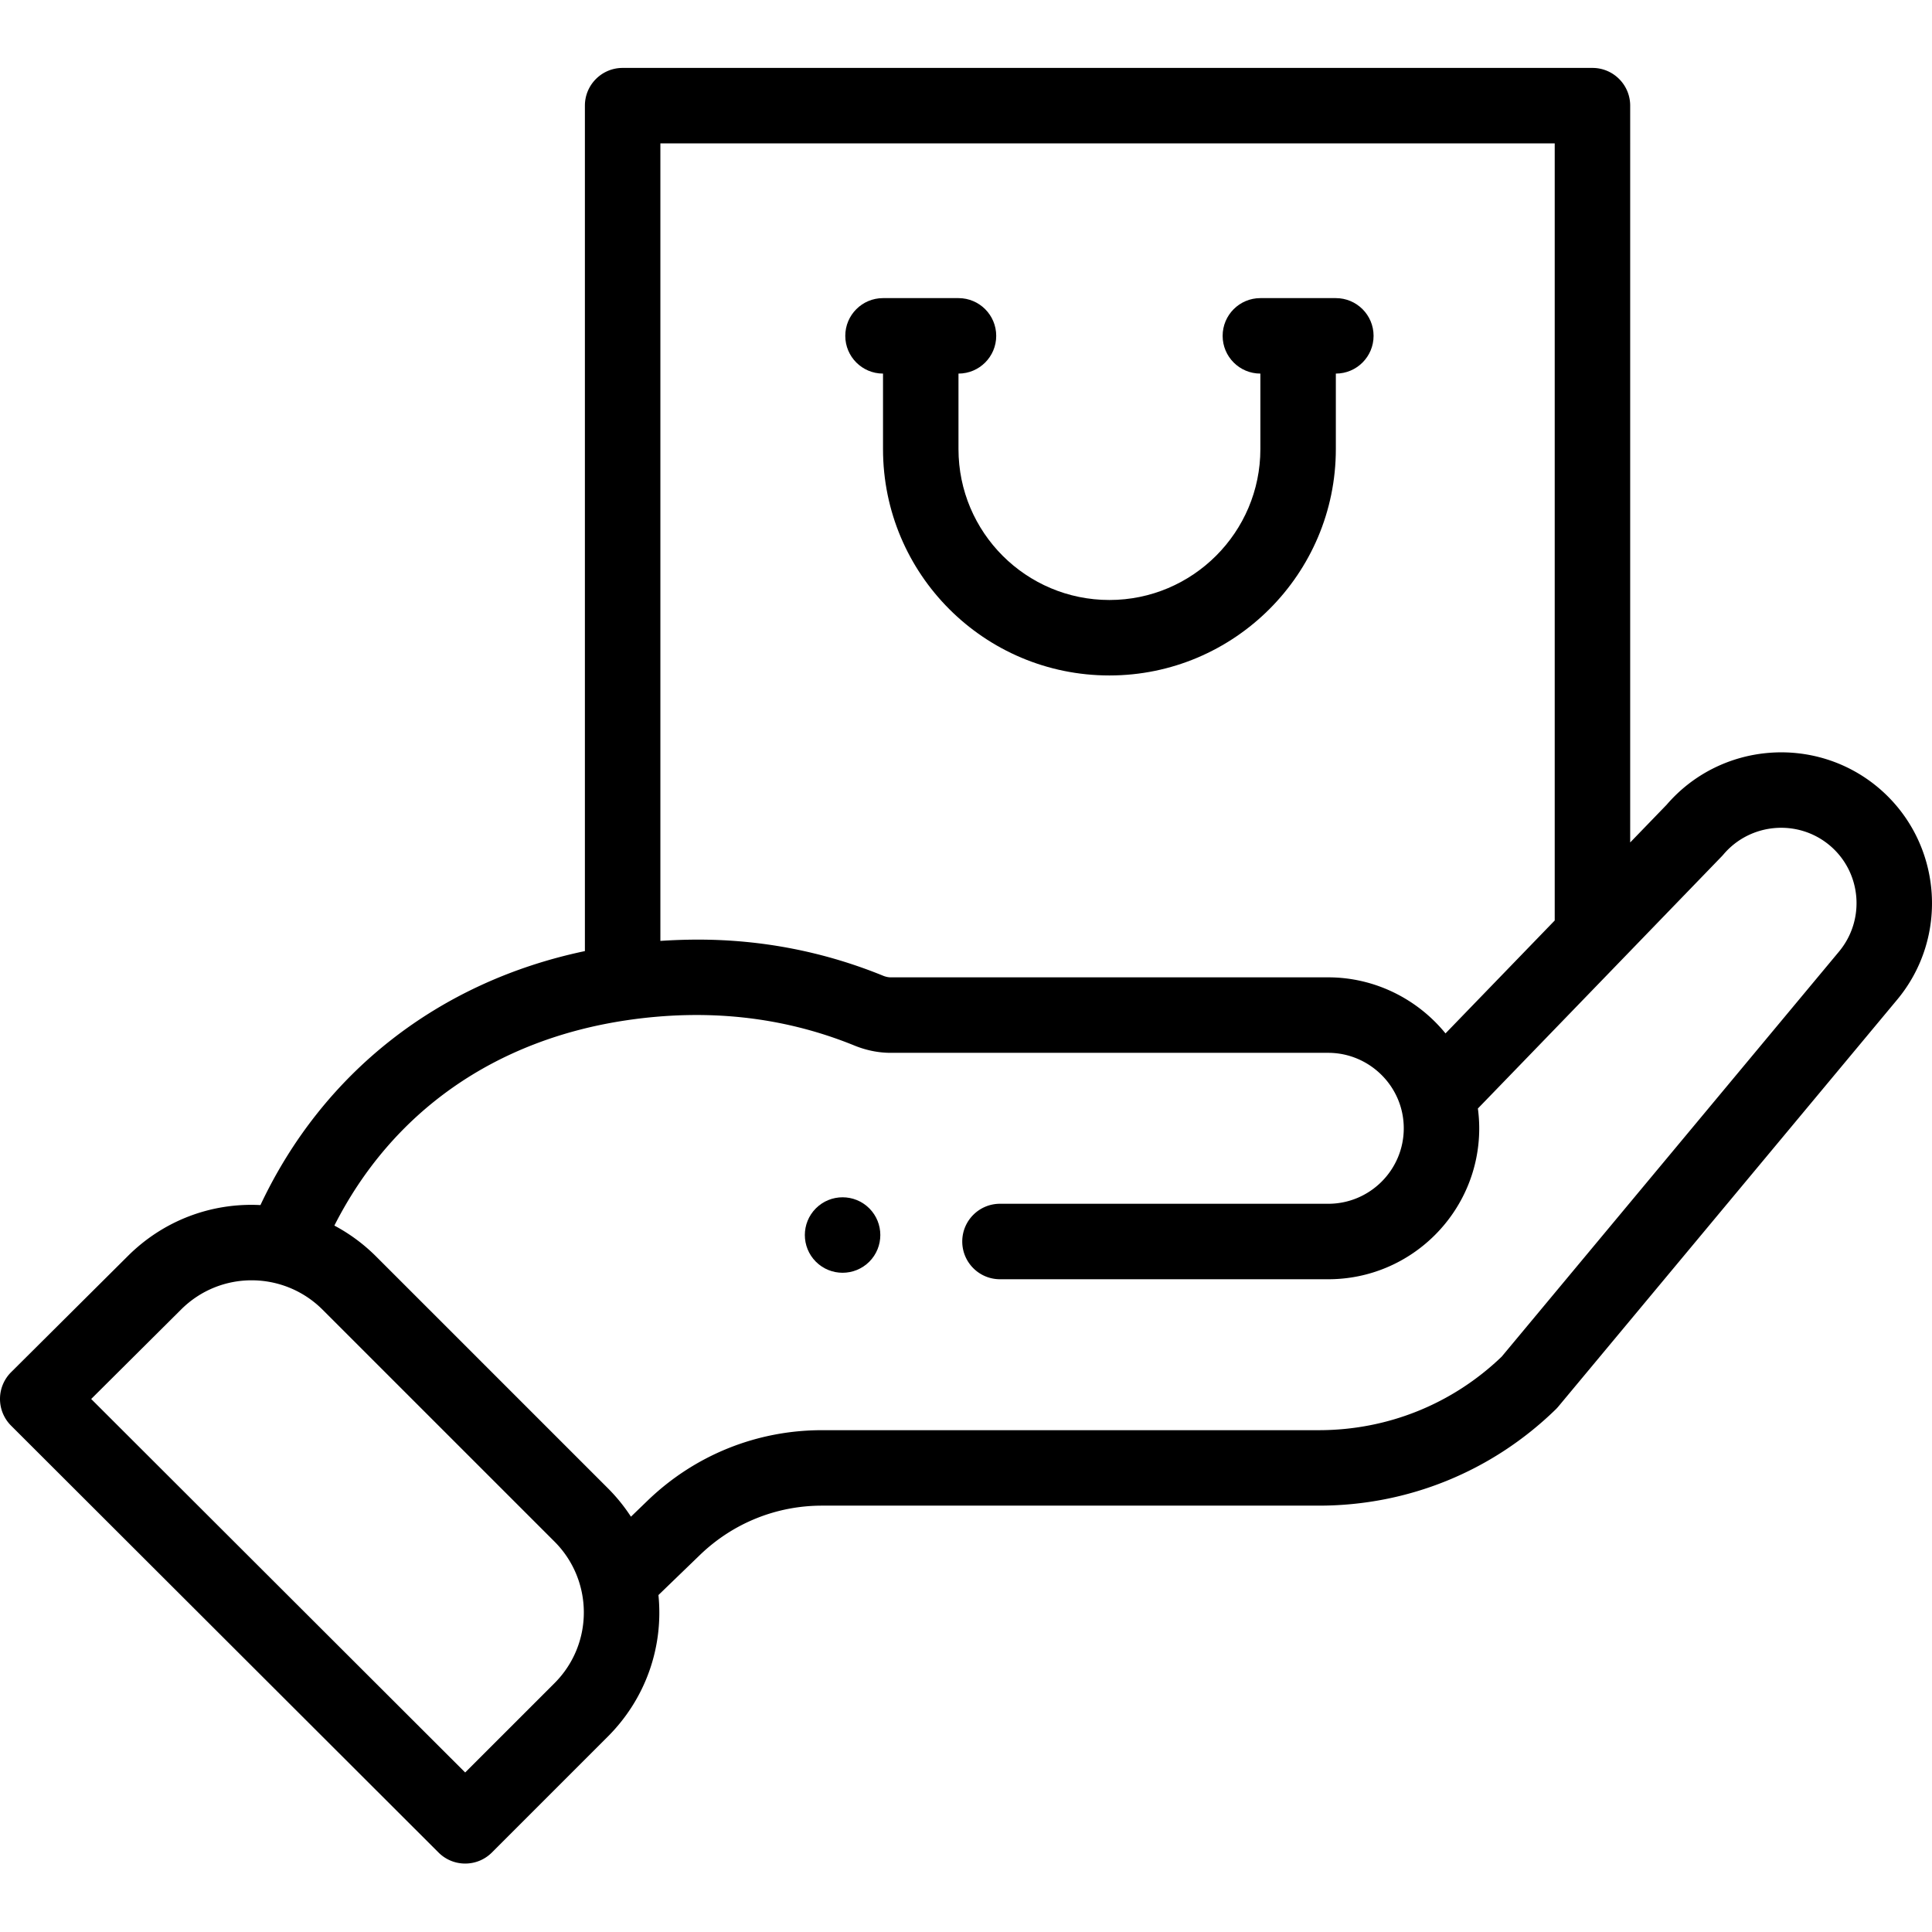 <svg xmlns="http://www.w3.org/2000/svg" viewBox="0 -18 512 512"><path d="M230.367 316.371c3.903-3.91 3.903-10.242 0-14.152-3.91-3.899-10.238-3.899-14.148 0-3.903 3.91-3.903 10.242 0 14.152 3.91 3.899 10.238 3.899 14.148 0zM234.008 81.004v20c0 33.148 26.851 60 60 60 33.086 0 60.004-26.914 60.004-60v-20c5.523 0 10-4.477 10-10 0-5.524-4.477-10-10-10h-20c-5.524 0-10 4.476-10 10 0 5.523 4.476 10 10 10v20c0 22.055-17.946 40-40.004 40-22.09 0-40-17.902-40-40v-20c5.523 0 10-4.477 10-10 0-5.524-4.477-10-10-10h-20c-5.524 0-10 4.476-10 10 0 5.523 4.476 10 10 10zm0 0"/><path d="M116.219 472.941c1.953 1.95 4.508 2.922 7.066 2.922s5.117-.976 7.07-2.926l30.708-30.707c10.003-9.996 14.82-23.687 13.43-37.523l11.01-10.633c8.74-8.422 20.227-13.062 32.345-13.062h131.664c23.586 0 45.879-9.059 62.77-25.508.25-.242.484-.496.706-.766l89.586-107.578c14.235-16.844 12.106-42.133-4.754-56.383-16.75-14.117-41.851-12.086-56.129 4.477l-9.675 10.008V10c0-5.523-4.48-10-10-10H165.004c-5.52 0-10 4.477-10 10v224.05c-38.727 8.13-69.442 32.169-85.984 67.31-13.047-.676-25.77 4.12-35.211 13.574l-30.864 30.71a10 10 0 0 0-.012 14.164zM412.016 20v205.941l-28.942 29.922c-7.449-9.152-18.8-14.855-31.062-14.855H236.066c-.64 0-1.336-.149-2.035-.43-15.578-6.351-32.074-9.57-49.023-9.57-3.348 0-6.684.12-10 .34V20zM166.437 252.324c20.231-2.926 40.461-1.207 60.083 6.79 3.117 1.257 6.332 1.898 9.546 1.898h115.946c10.843 0 20 8.843 20 20 0 11.027-8.973 20-20 20h-87.004c-5.52 0-10 4.476-10 10 0 5.523 4.48 10 10 10h87.004c22.058 0 40-17.946 40-40 0-1.766-.13-3.52-.356-5.25 2.086-2.137 62.531-64.653 64.625-66.82.153-.16.305-.325.446-.493 7.125-8.414 19.777-9.476 28.195-2.383 8.426 7.121 9.492 19.766 2.328 28.243l-89.285 107.218c-13.09 12.57-30.278 19.485-48.453 19.485H217.848c-17.325 0-33.739 6.625-46.23 18.668l-4.411 4.257a46.554 46.554 0 0 0-6.14-7.566L99.644 314.95a46.697 46.697 0 0 0-11.032-8.16c15.278-30.133 42.567-49.34 77.824-54.465zm-118.5 76.766c10.508-10.524 27.301-10.266 37.563.004l61.43 61.426c10.297 10.277 10.48 27.09-.004 37.562l-23.649 23.645-99.113-98.98zm0 0"/></svg>